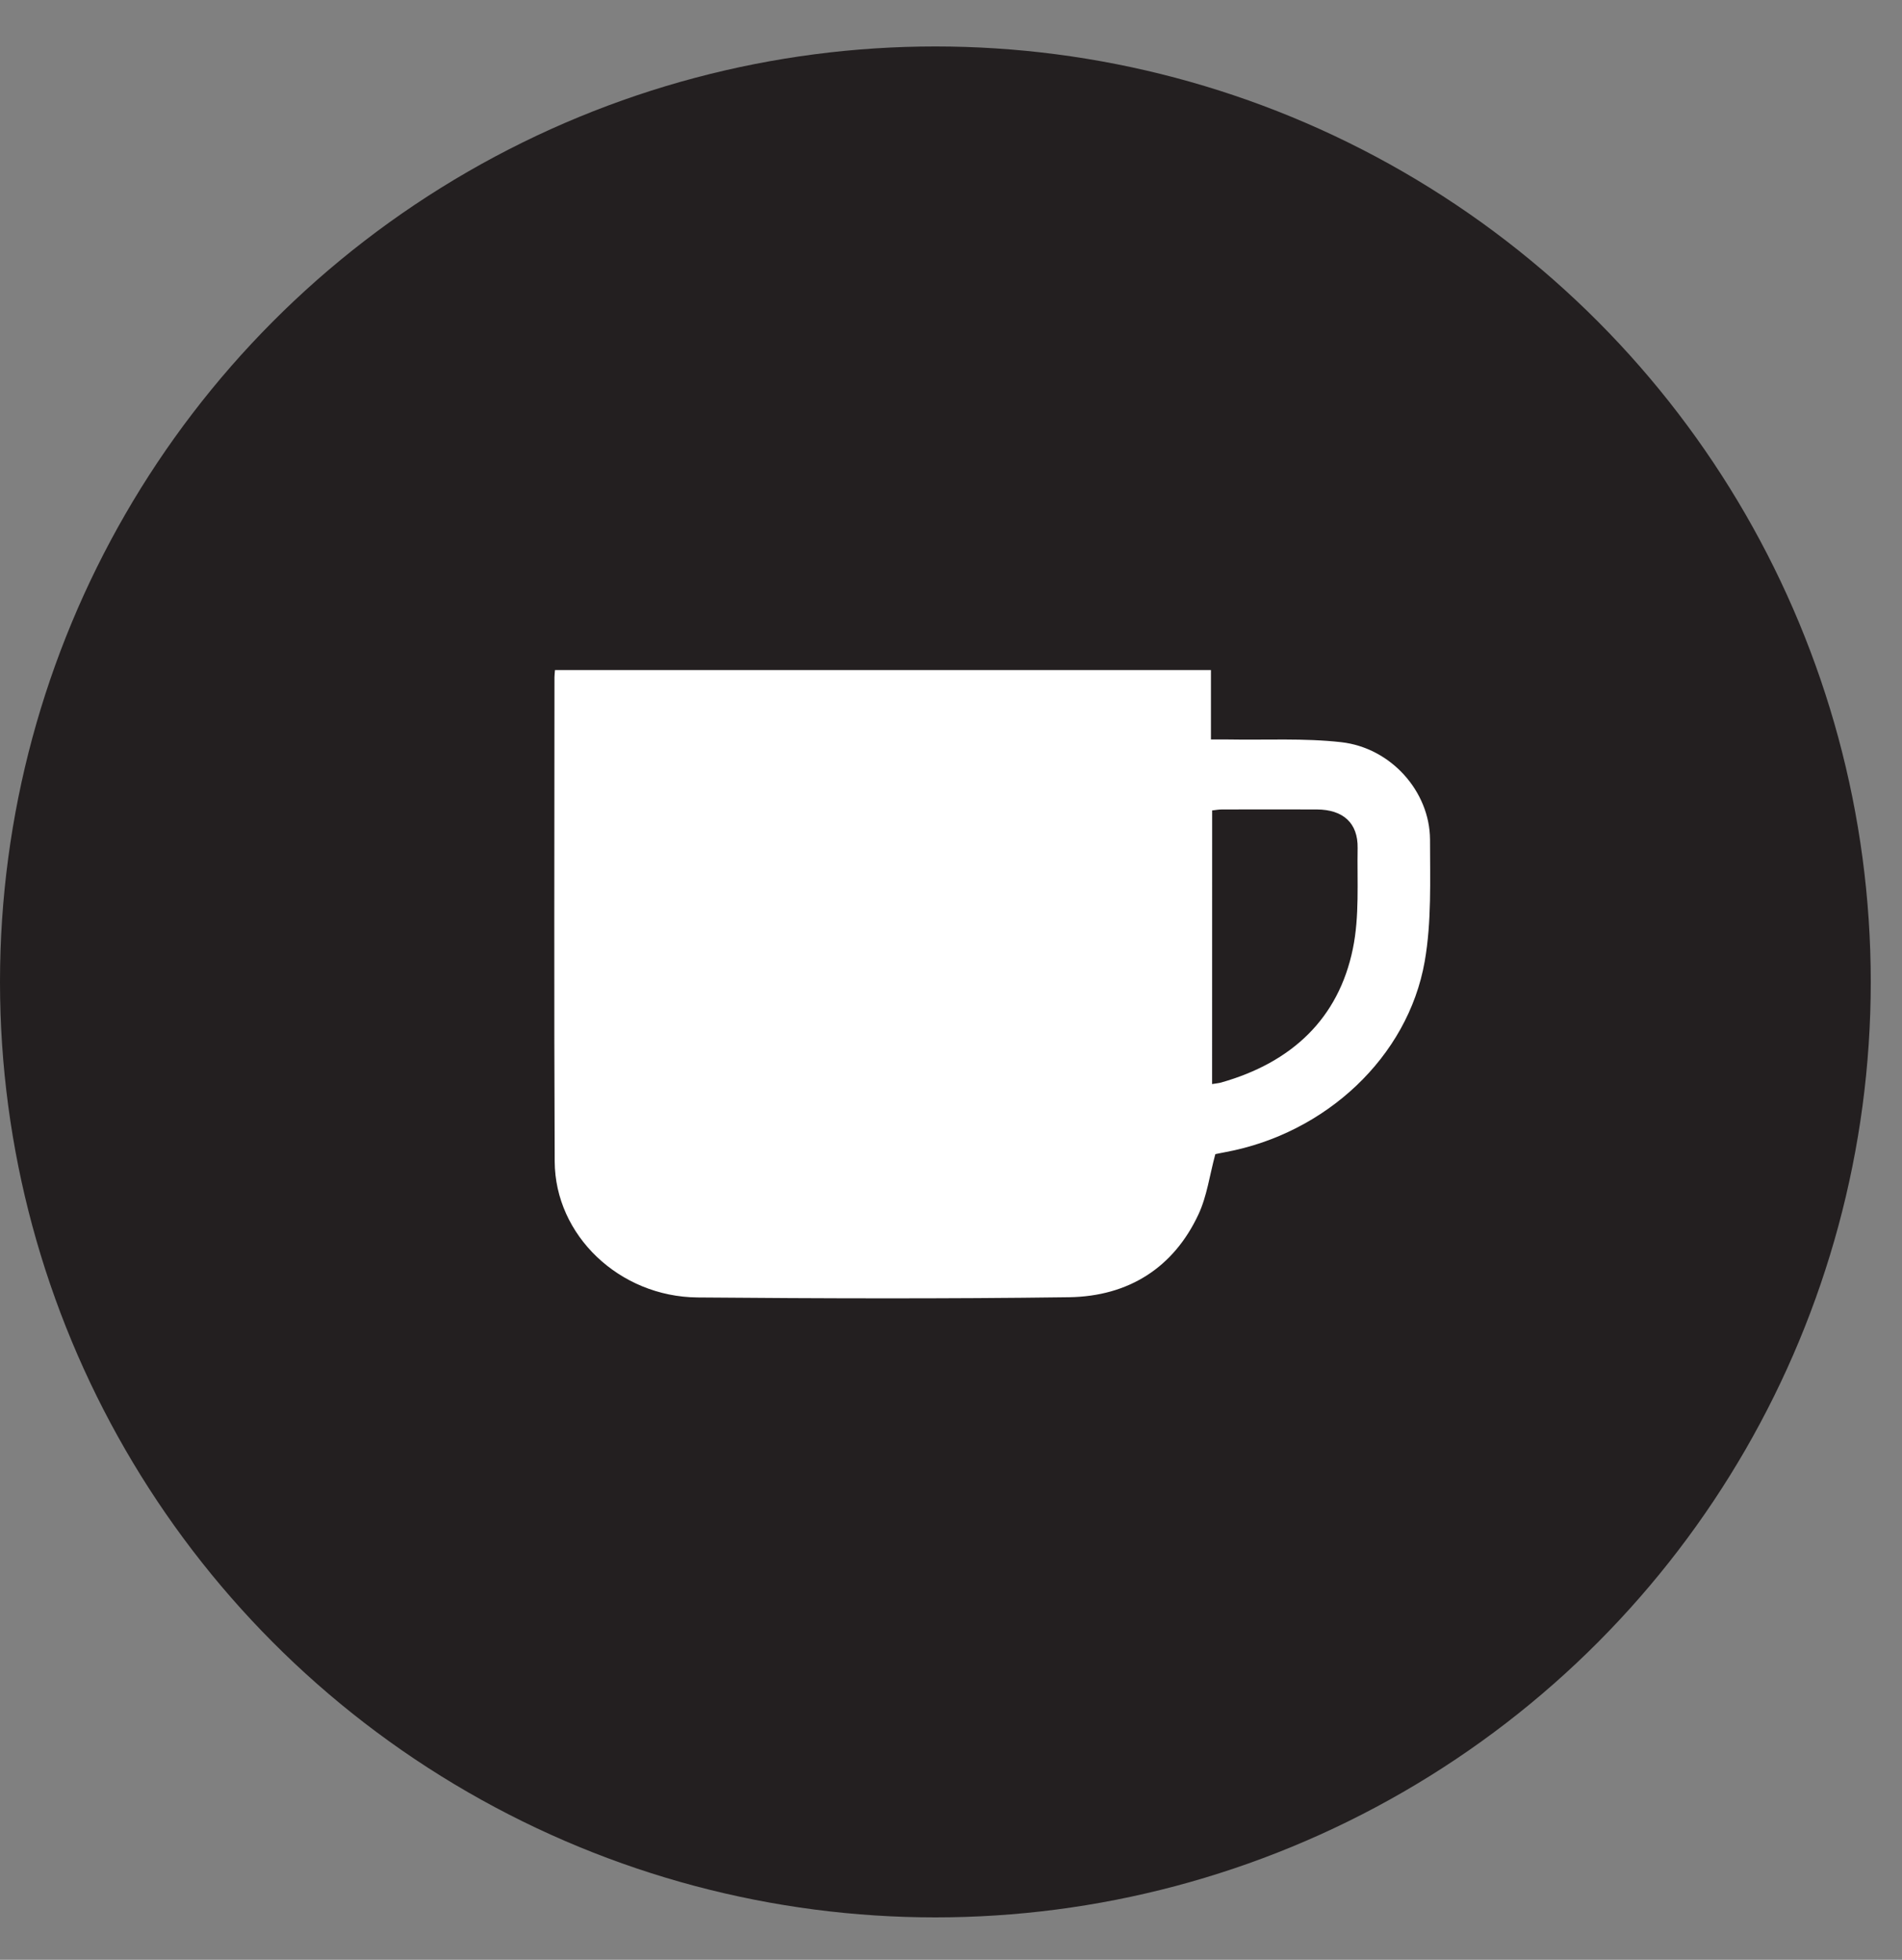 <svg width="33" height="34" viewBox="0 0 33 34" fill="none" xmlns="http://www.w3.org/2000/svg">
<rect x="0" y="0" width="33" height="34" fill="#808080" stroke="none"/>
<circle cx="16.229" cy="17.035" r="16.229" fill="#231F20"/>
<path d="M9.629 11.625H21.01V12.829C21.128 12.829 21.217 12.829 21.307 12.829C21.962 12.841 22.623 12.803 23.271 12.876C24.135 12.974 24.806 13.732 24.811 14.562C24.811 15.269 24.84 15.988 24.719 16.679C24.427 18.341 22.998 19.664 21.265 19.987C21.188 20.001 21.112 20.018 21.086 20.023C20.986 20.393 20.941 20.753 20.793 21.069C20.365 21.985 19.588 22.491 18.544 22.505C16.397 22.534 14.25 22.527 12.104 22.509C10.745 22.498 9.629 21.43 9.624 20.148C9.611 17.35 9.62 14.548 9.62 11.748C9.62 11.714 9.625 11.68 9.629 11.625ZM21.03 18.807C21.101 18.795 21.144 18.792 21.184 18.781C22.418 18.432 23.224 17.667 23.472 16.461C23.589 15.894 23.545 15.295 23.555 14.711C23.562 14.279 23.305 14.046 22.849 14.043C22.3 14.04 21.751 14.043 21.202 14.043C21.148 14.043 21.093 14.053 21.031 14.06L21.03 18.807Z" fill="white"/>
</svg>
